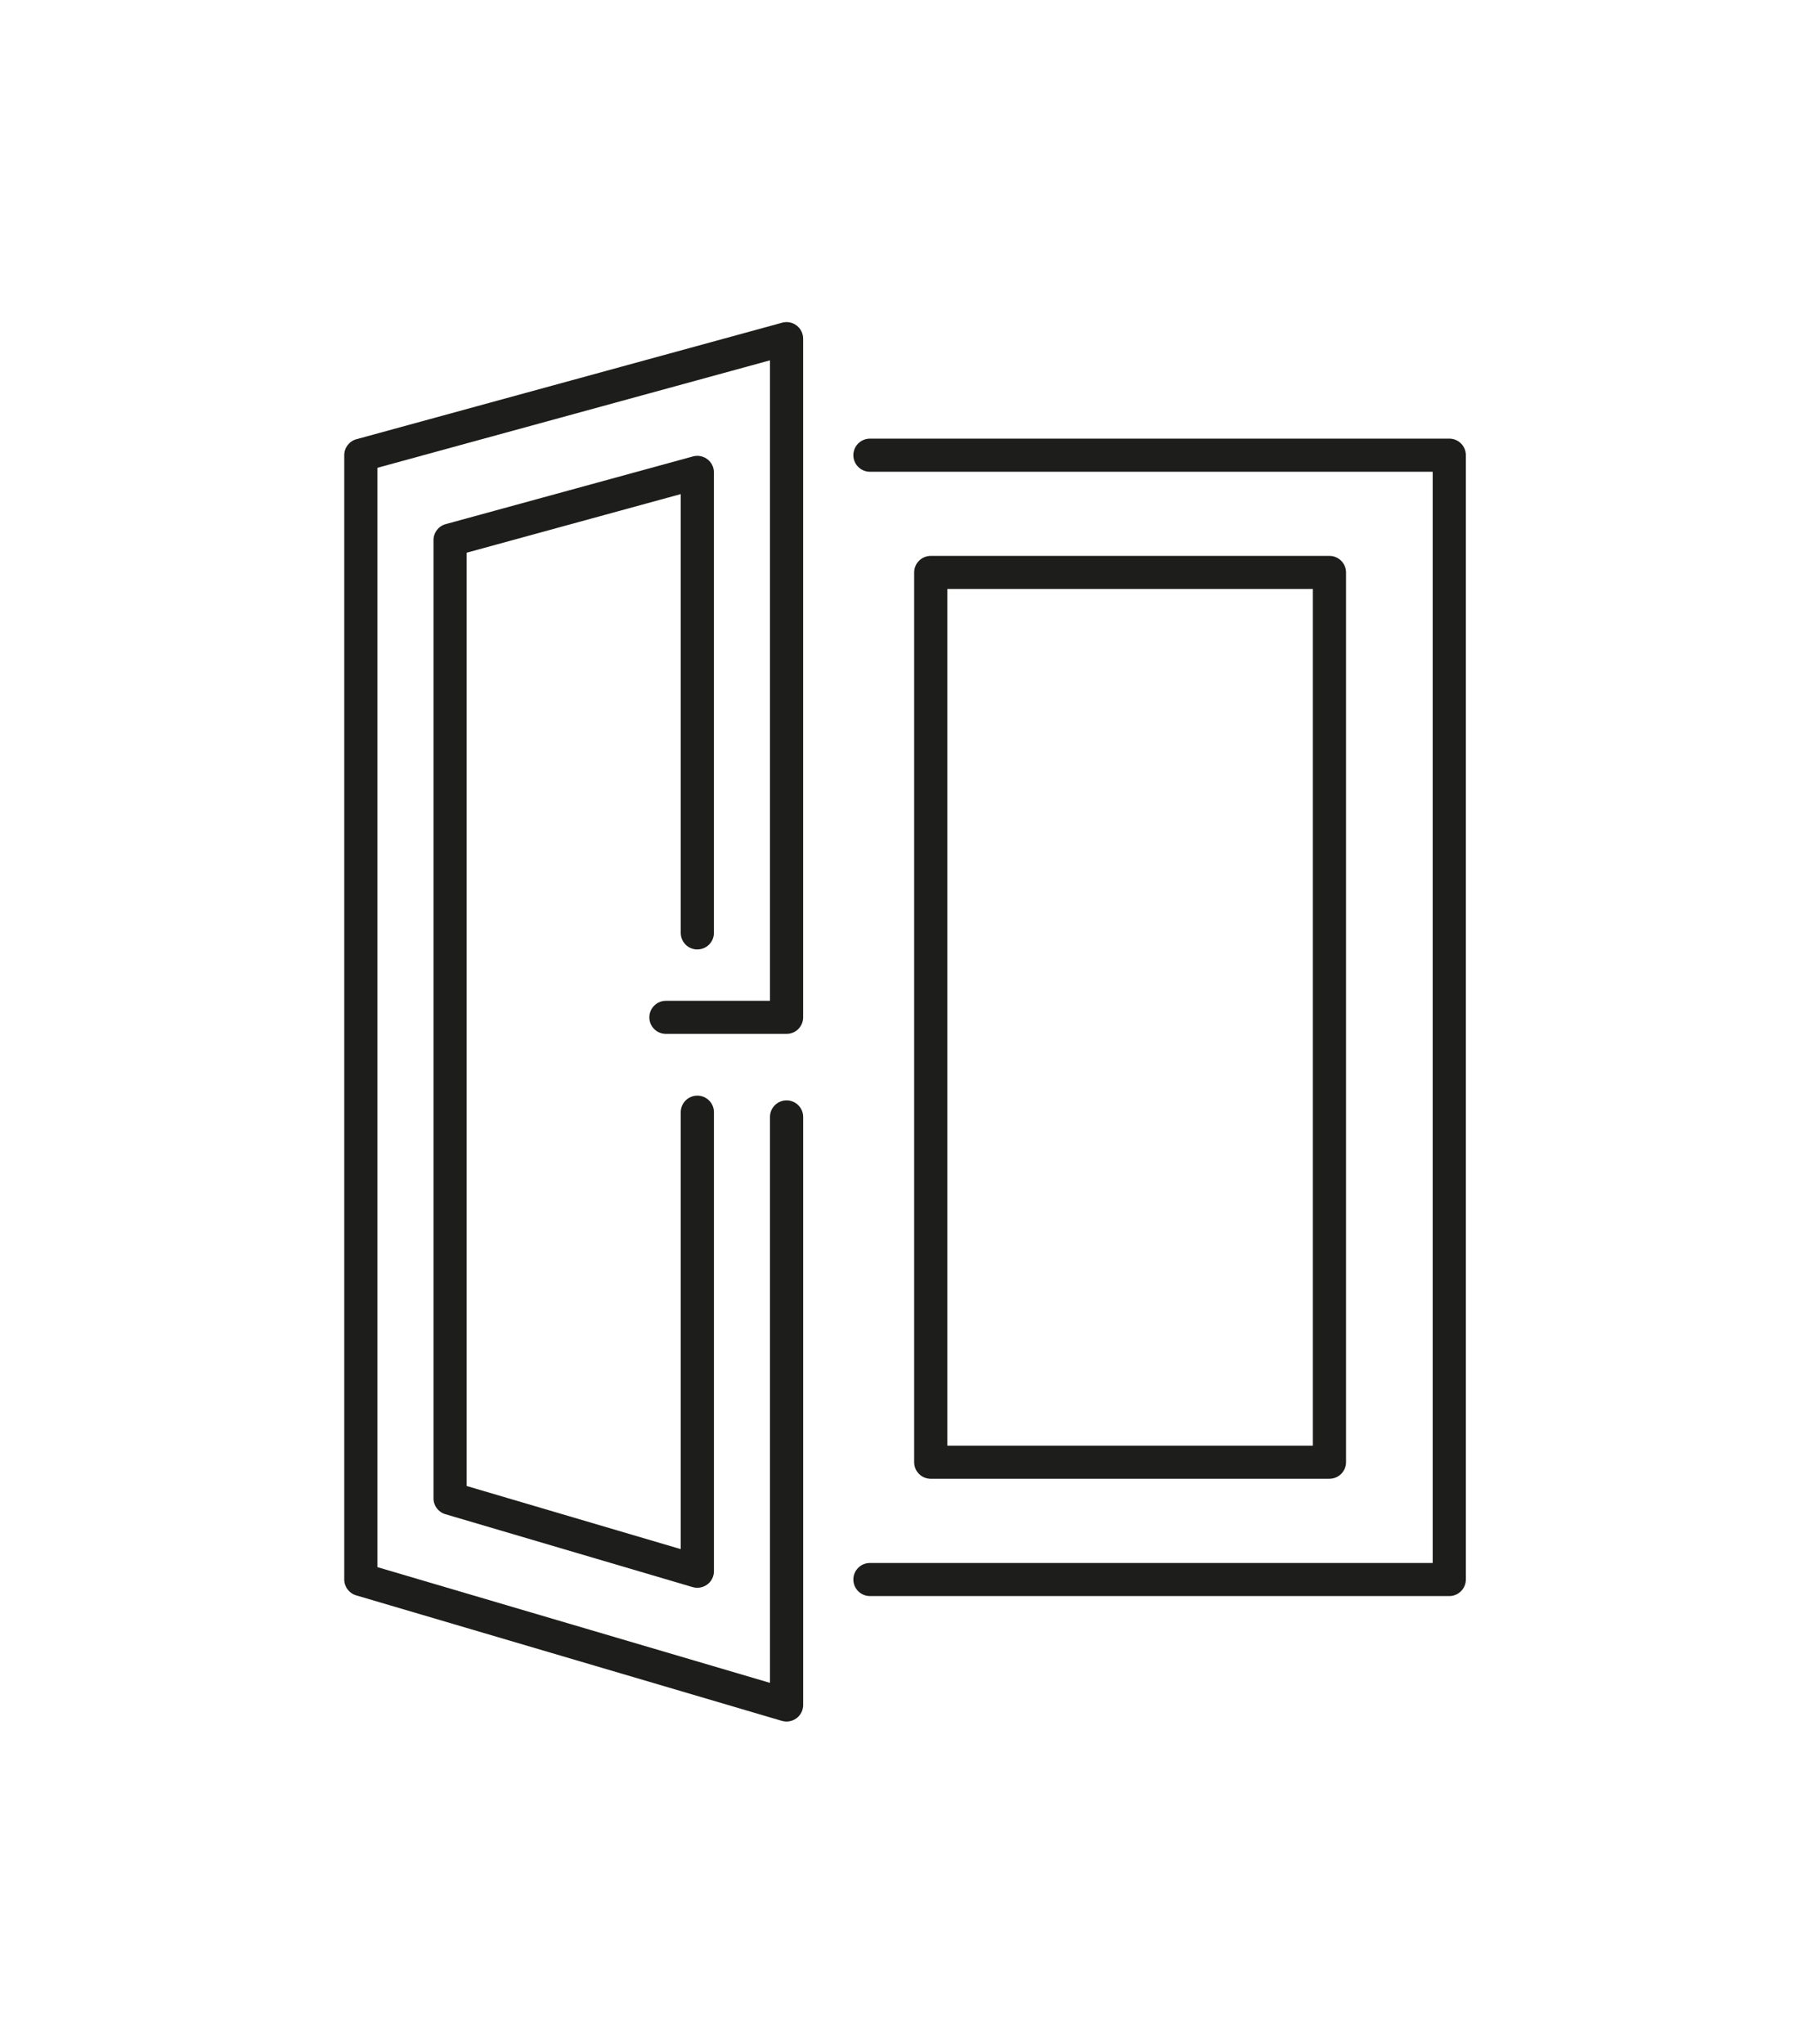 <svg xmlns="http://www.w3.org/2000/svg" width="162" height="184" viewBox="0 0 162 184" fill="none"><rect width="162" height="184" fill="white"></rect><g clip-path="url(#clip0_6004_780)"><path d="M130.506 39.493H78.339C77.515 39.493 76.845 40.159 76.845 40.983C76.845 41.808 77.513 42.474 78.339 42.474H129.014V140.722H78.339C77.515 140.722 76.845 141.388 76.845 142.212C76.845 143.037 77.513 143.702 78.339 143.702H130.506C131.33 143.702 132 143.034 132 142.212V40.981C132 40.159 131.332 39.491 130.506 39.491V39.493Z" fill="#1D1D1B"></path><path d="M119.716 133.14C120.54 133.14 121.21 132.472 121.21 131.65V51.541C121.21 50.719 120.543 50.051 119.716 50.051H83.814C82.99 50.051 82.32 50.719 82.32 51.541V131.652C82.32 132.474 82.987 133.142 83.814 133.142H119.716V133.14ZM85.308 53.029H118.222V130.162H85.308V53.029Z" fill="#1D1D1B"></path><path d="M32.071 143.638L70.408 154.94C70.547 154.98 70.69 155 70.831 155C71.149 155 71.463 154.897 71.725 154.705C72.101 154.424 72.325 153.981 72.325 153.512V100.563C72.325 99.741 71.658 99.073 70.831 99.073C70.004 99.073 69.337 99.741 69.337 100.563V151.517L33.986 141.098V42.118L69.337 32.443V90.108H59.967C59.143 90.108 58.473 90.776 58.473 91.598C58.473 92.42 59.141 93.088 59.967 93.088H70.829C71.653 93.088 72.323 92.42 72.323 91.598V30.49C72.323 30.026 72.106 29.588 71.736 29.306C71.366 29.025 70.885 28.931 70.435 29.054L32.098 39.545C31.448 39.721 31 40.311 31 40.981V142.21C31 142.869 31.435 143.452 32.071 143.638Z" fill="#1D1D1B"></path><path d="M62.794 85.483C63.618 85.483 64.288 84.818 64.288 83.993V42.532C64.288 42.067 64.071 41.629 63.701 41.348C63.332 41.066 62.85 40.972 62.4 41.095L40.135 47.19C39.485 47.366 39.037 47.956 39.037 48.626V134.905C39.037 135.564 39.472 136.147 40.108 136.332L62.373 142.896C62.512 142.936 62.655 142.956 62.796 142.956C63.114 142.956 63.428 142.854 63.69 142.661C64.067 142.38 64.29 141.938 64.29 141.468V100.136C64.29 99.314 63.621 98.646 62.796 98.646C61.972 98.646 61.302 99.314 61.302 100.136V139.476L42.023 133.792V49.763L61.302 44.486V83.995C61.302 84.818 61.97 85.486 62.796 85.486L62.794 85.483Z" fill="#1D1D1B"></path></g><defs><clipPath id="clip0_6004_780"><rect width="101" height="126" fill="white" transform="translate(31 29)"></rect></clipPath></defs></svg>